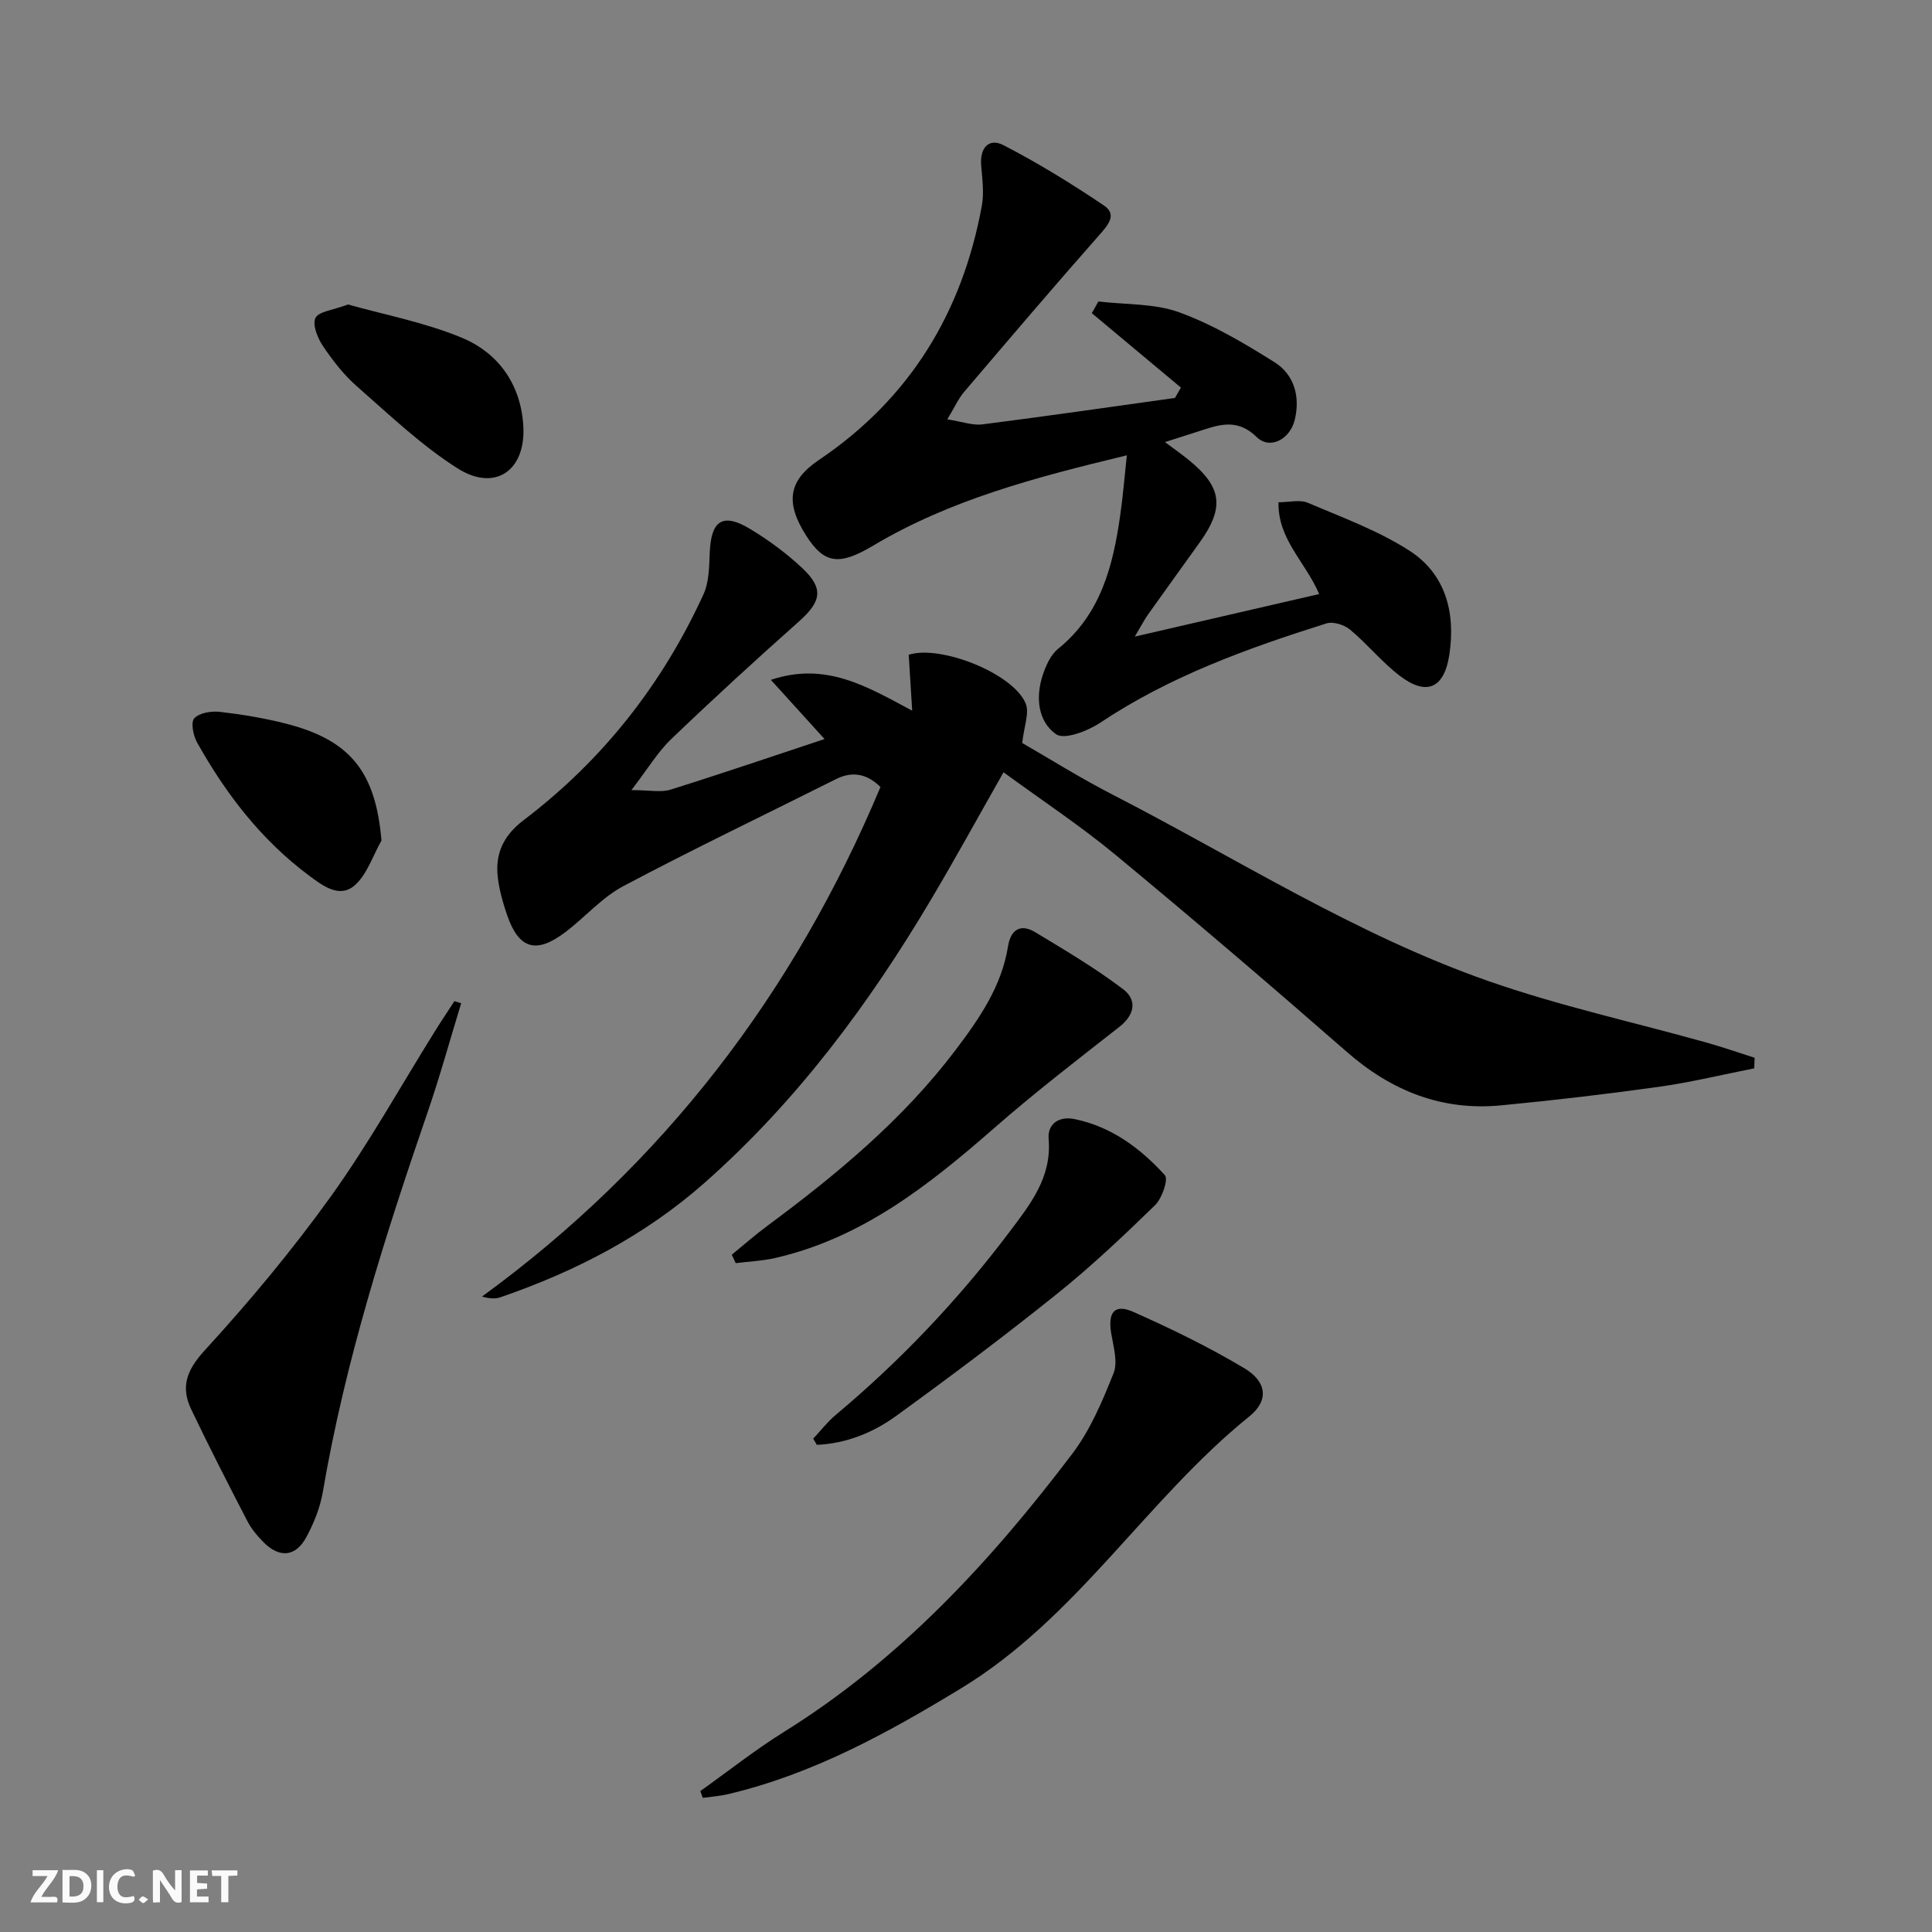 <svg enable-background="new 0 0 400 400" viewBox="0 0 400 400" xmlns="http://www.w3.org/2000/svg"><rect x="0" y="0" width="400" height="400" fill="#808080" stroke="none"/><g fill="#fbfafa"><path d="m37.59 393.81c-.92.31-1.52.05-2-.78-.7-1.2-1.52-2.34-2.47-3.78v4.59c-.55.03-.95.05-1.41.07-.03-.37-.06-.64-.06-.91 0-1.91 0-3.81 0-5.7 1.13-.41 1.77-.03 2.29.91.62 1.11 1.38 2.14 2.31 3.19v-4.2h1.35v6.61z"/><path d="m12.94 393.88v-6.75c1.9.19 3.93-.54 5.37 1.29.8 1.01.78 2.88.03 3.97-1.37 1.97-3.4 1.51-5.4 1.49m1.45-1.22c2.04.12 2.92-.58 2.89-2.21-.03-1.51-.98-2.19-2.89-2z"/><path d="m11.81 393.87h-5.49c.68-2.18 2.47-3.48 3.51-5.45h-3.08v-1.21h5.29c-.71 2.13-2.44 3.48-3.47 5.51.86 0 1.63.04 2.39-.01.79-.05 1.14.21.85 1.16"/><path d="m39.33 393.86v-6.61h3.7v1.07h-2.22v1.52c.68.04 1.34.09 2.07.13v1.07c-.72.05-1.38.09-2.1.14v1.48h2.4v1.19h-3.85z"/><path d="m27.71 388.56c-1.15-.3-2.46-.61-3.1.64-.37.73-.41 1.93-.06 2.67.63 1.35 1.99.93 3.17.68.35.94-.01 1.32-.93 1.46-1.62.25-3.05-.27-3.76-1.48-.73-1.25-.6-3.03.31-4.17.88-1.11 2.71-1.7 4-1.16.32.13.44.74.65 1.12-.1.08-.19.16-.28.24"/><path d="m49.15 387.24v1.07c-.59.02-1.17.05-1.87.08v5.44h-1.48v-5.44h-1.85c-.05-.4-.08-.73-.13-1.15z"/><path d="m20.06 387.21h1.33v6.62h-1.33z"/><path d="m30.68 393.25c-.49.38-.8.79-1.05.76-.32-.05-.6-.45-.9-.7.26-.24.51-.64.8-.67.29-.04.62.3 1.15.61"/></g><path d="m363.2 221.19c-6.57 1.29-13.1 2.89-19.72 3.82-10.85 1.52-21.75 2.79-32.66 3.84-12.28 1.19-22.72-2.97-31.99-11.08-15.79-13.8-31.73-27.42-47.88-40.79-7.28-6.02-15.21-11.26-23.18-17.09-5.13 9.03-9.89 17.72-14.95 26.25-12.89 21.74-27.85 41.86-46.88 58.69-12.39 10.95-26.79 18.42-42.35 23.76-1.01.35-2.17.3-3.8-.15 37.47-27.32 64.54-62.65 82.5-105.5-2.33-2.3-5.32-3.58-9.19-1.64-14.69 7.37-29.53 14.46-44.04 22.16-4.47 2.37-7.97 6.49-12.09 9.59-5.99 4.51-9.55 3.42-11.97-3.56-.86-2.5-1.6-5.1-1.92-7.71-.62-4.98 1.1-8.76 5.35-11.99 16.32-12.39 28.68-28.1 37.21-46.72 1.19-2.59 1.18-5.82 1.31-8.78.3-6.6 2.74-8.18 8.43-4.73 3.81 2.31 7.48 5.01 10.72 8.06 4.52 4.24 3.95 6.93-.73 11.09-8.95 7.95-17.78 16.04-26.42 24.33-2.8 2.68-4.84 6.15-8.22 10.54 3.79 0 6.12.53 8.08-.09 10.59-3.31 21.09-6.9 31.9-10.48-3.82-4.22-7.46-8.23-11.11-12.25 11.33-3.79 19.75 1.29 29.26 6.38-.27-4.31-.49-7.94-.72-11.58 6.55-2.11 21.62 3.84 24.21 10.08.82 1.96-.34 4.74-.71 8.19 5.55 3.19 11.99 7.24 18.73 10.7 25.7 13.22 50.23 28.92 77.64 38.54 14.82 5.2 30.28 8.57 45.44 12.82 3.3.93 6.55 2.07 9.82 3.11-.02.73-.05 1.46-.07 2.19z" fill="#000001"/><path d="m233.3 94.27c-19.07 4.59-36.66 9.24-52.56 18.72-7.05 4.2-10.11 3.71-13.81-2.06-4.39-6.87-3.73-11.43 2.63-15.71 18.83-12.7 29.67-30.52 33.72-52.63.49-2.7.08-5.59-.14-8.37-.3-3.59 1.58-5.73 4.61-4.17 7.17 3.71 14.1 7.97 20.8 12.49 2.79 1.88.89 4.04-.97 6.14-9.46 10.72-18.73 21.61-28 32.5-1.14 1.34-1.87 3.02-3.45 5.64 3.03.47 5.22 1.3 7.27 1.04 13.3-1.69 26.57-3.62 39.86-5.47.41-.71.83-1.43 1.24-2.14-6.15-5.14-12.3-10.27-18.45-15.41.45-.81.91-1.61 1.36-2.42 5.61.67 11.57.37 16.73 2.24 6.92 2.52 13.45 6.38 19.73 10.33 4.1 2.58 5.36 7.13 4.19 11.95-.98 4.03-5.14 6.22-7.88 3.55-4.34-4.24-8.34-2.32-12.67-.98-1.89.59-3.78 1.21-6.32 2.02 1.9 1.42 3.45 2.5 4.91 3.69 6.89 5.61 7.47 9.81 2.33 17.02-3.57 5.01-7.19 9.98-10.75 15-.74 1.04-1.32 2.19-2.73 4.56 13.43-3.1 25.62-5.91 38.17-8.81-2.88-6.72-8.58-11.31-8.42-19 2.25 0 4.42-.59 6.05.1 7.13 3.03 14.54 5.74 21.01 9.89 7.56 4.85 9.63 12.87 8.31 21.58-1.07 7.01-4.76 8.61-10.35 4.29-3.66-2.82-6.64-6.52-10.2-9.49-1.2-1-3.5-1.73-4.89-1.29-16.34 5.15-32.41 10.93-46.84 20.56-2.58 1.72-7.42 3.59-9.13 2.39-3.76-2.62-4.29-7.63-2.79-12.19.65-1.98 1.64-4.23 3.18-5.48 8.88-7.19 11.4-17.21 12.89-27.75.54-3.74.84-7.5 1.36-12.33z" fill="#000001"/><path d="m145 370.82c5.78-4.12 11.37-8.55 17.38-12.29 23.98-14.94 42.74-35.27 59.6-57.51 3.74-4.93 6.26-10.91 8.57-16.71.93-2.33-.04-5.53-.49-8.28-.71-4.37.69-6.15 4.62-4.4 7.85 3.49 15.63 7.27 22.98 11.67 4.58 2.74 5.11 6.63 1.04 9.92-21.35 17.23-35.73 41.73-59.67 56.3-15.27 9.29-30.75 17.8-48.29 21.94-1.71.4-3.49.52-5.24.77-.17-.47-.33-.94-.5-1.41z" fill="#000001"/><path d="m95.48 207.71c-2.31 7.56-4.41 15.19-6.98 22.66-8.85 25.74-17.08 51.64-21.67 78.56-.55 3.2-1.84 6.41-3.39 9.29-2.22 4.13-5.58 4.41-8.88 1.08-1.28-1.29-2.5-2.74-3.33-4.34-3.97-7.66-7.9-15.34-11.62-23.12-2.25-4.69-.99-8.16 2.79-12.28 9.29-10.14 18.15-20.78 26.17-31.95 7.82-10.91 14.38-22.73 21.5-34.14 1.3-2.09 2.67-4.13 4.01-6.19.46.15.93.29 1.4.43z" fill="#000001"/><path d="m151.51 259.77c2.48-2.02 4.88-4.14 7.44-6.03 14.33-10.62 27.99-21.95 38.84-36.28 4.93-6.51 9.57-13.18 10.91-21.53.55-3.45 2.57-4.76 5.61-2.94 6.18 3.72 12.42 7.43 18.17 11.77 2.95 2.22 2.54 5.3-.76 7.87-8.74 6.84-17.55 13.63-25.89 20.93-13.48 11.79-27.34 22.77-45.31 26.89-2.67.61-5.46.73-8.2 1.07-.26-.58-.53-1.17-.81-1.75z" fill="#000001"/><path d="m168.37 297.86c1.54-1.65 2.94-3.47 4.65-4.91 13.44-11.26 25.44-23.9 35.98-37.89 4.28-5.69 8.78-11.27 8.11-19.23-.27-3.24 2.23-4.79 5.4-4.13 7.61 1.57 13.62 6.05 18.67 11.62.76.84-.59 4.79-2.04 6.2-6.54 6.37-13.2 12.67-20.32 18.38-10.87 8.72-22.04 17.1-33.32 25.28-4.8 3.48-10.36 5.69-16.39 5.96-.25-.42-.49-.85-.74-1.28z" fill="#000001"/><path d="m72.05 63.04c7.38 2.08 15.74 3.66 23.44 6.83 7.63 3.14 12.29 9.59 12.85 18.18.61 9.32-5.79 13.88-13.62 8.91-7.5-4.76-14.07-11.05-20.8-16.95-2.72-2.38-5.03-5.35-7.06-8.37-1.11-1.65-2.22-4.41-1.55-5.81.66-1.35 3.6-1.6 6.74-2.79z" fill="#000001"/><path d="m78.98 174.03c-1.81 3.17-2.99 7.06-5.59 9.31-3.11 2.68-6.58.05-9.39-2.05-9.9-7.36-17.24-16.93-23.21-27.59-.8-1.42-1.32-4.18-.56-4.99 1.07-1.13 3.52-1.53 5.27-1.33 4.59.53 9.19 1.29 13.66 2.43 13.43 3.41 18.62 10.05 19.82 24.22z" fill="#000001"/></svg>
